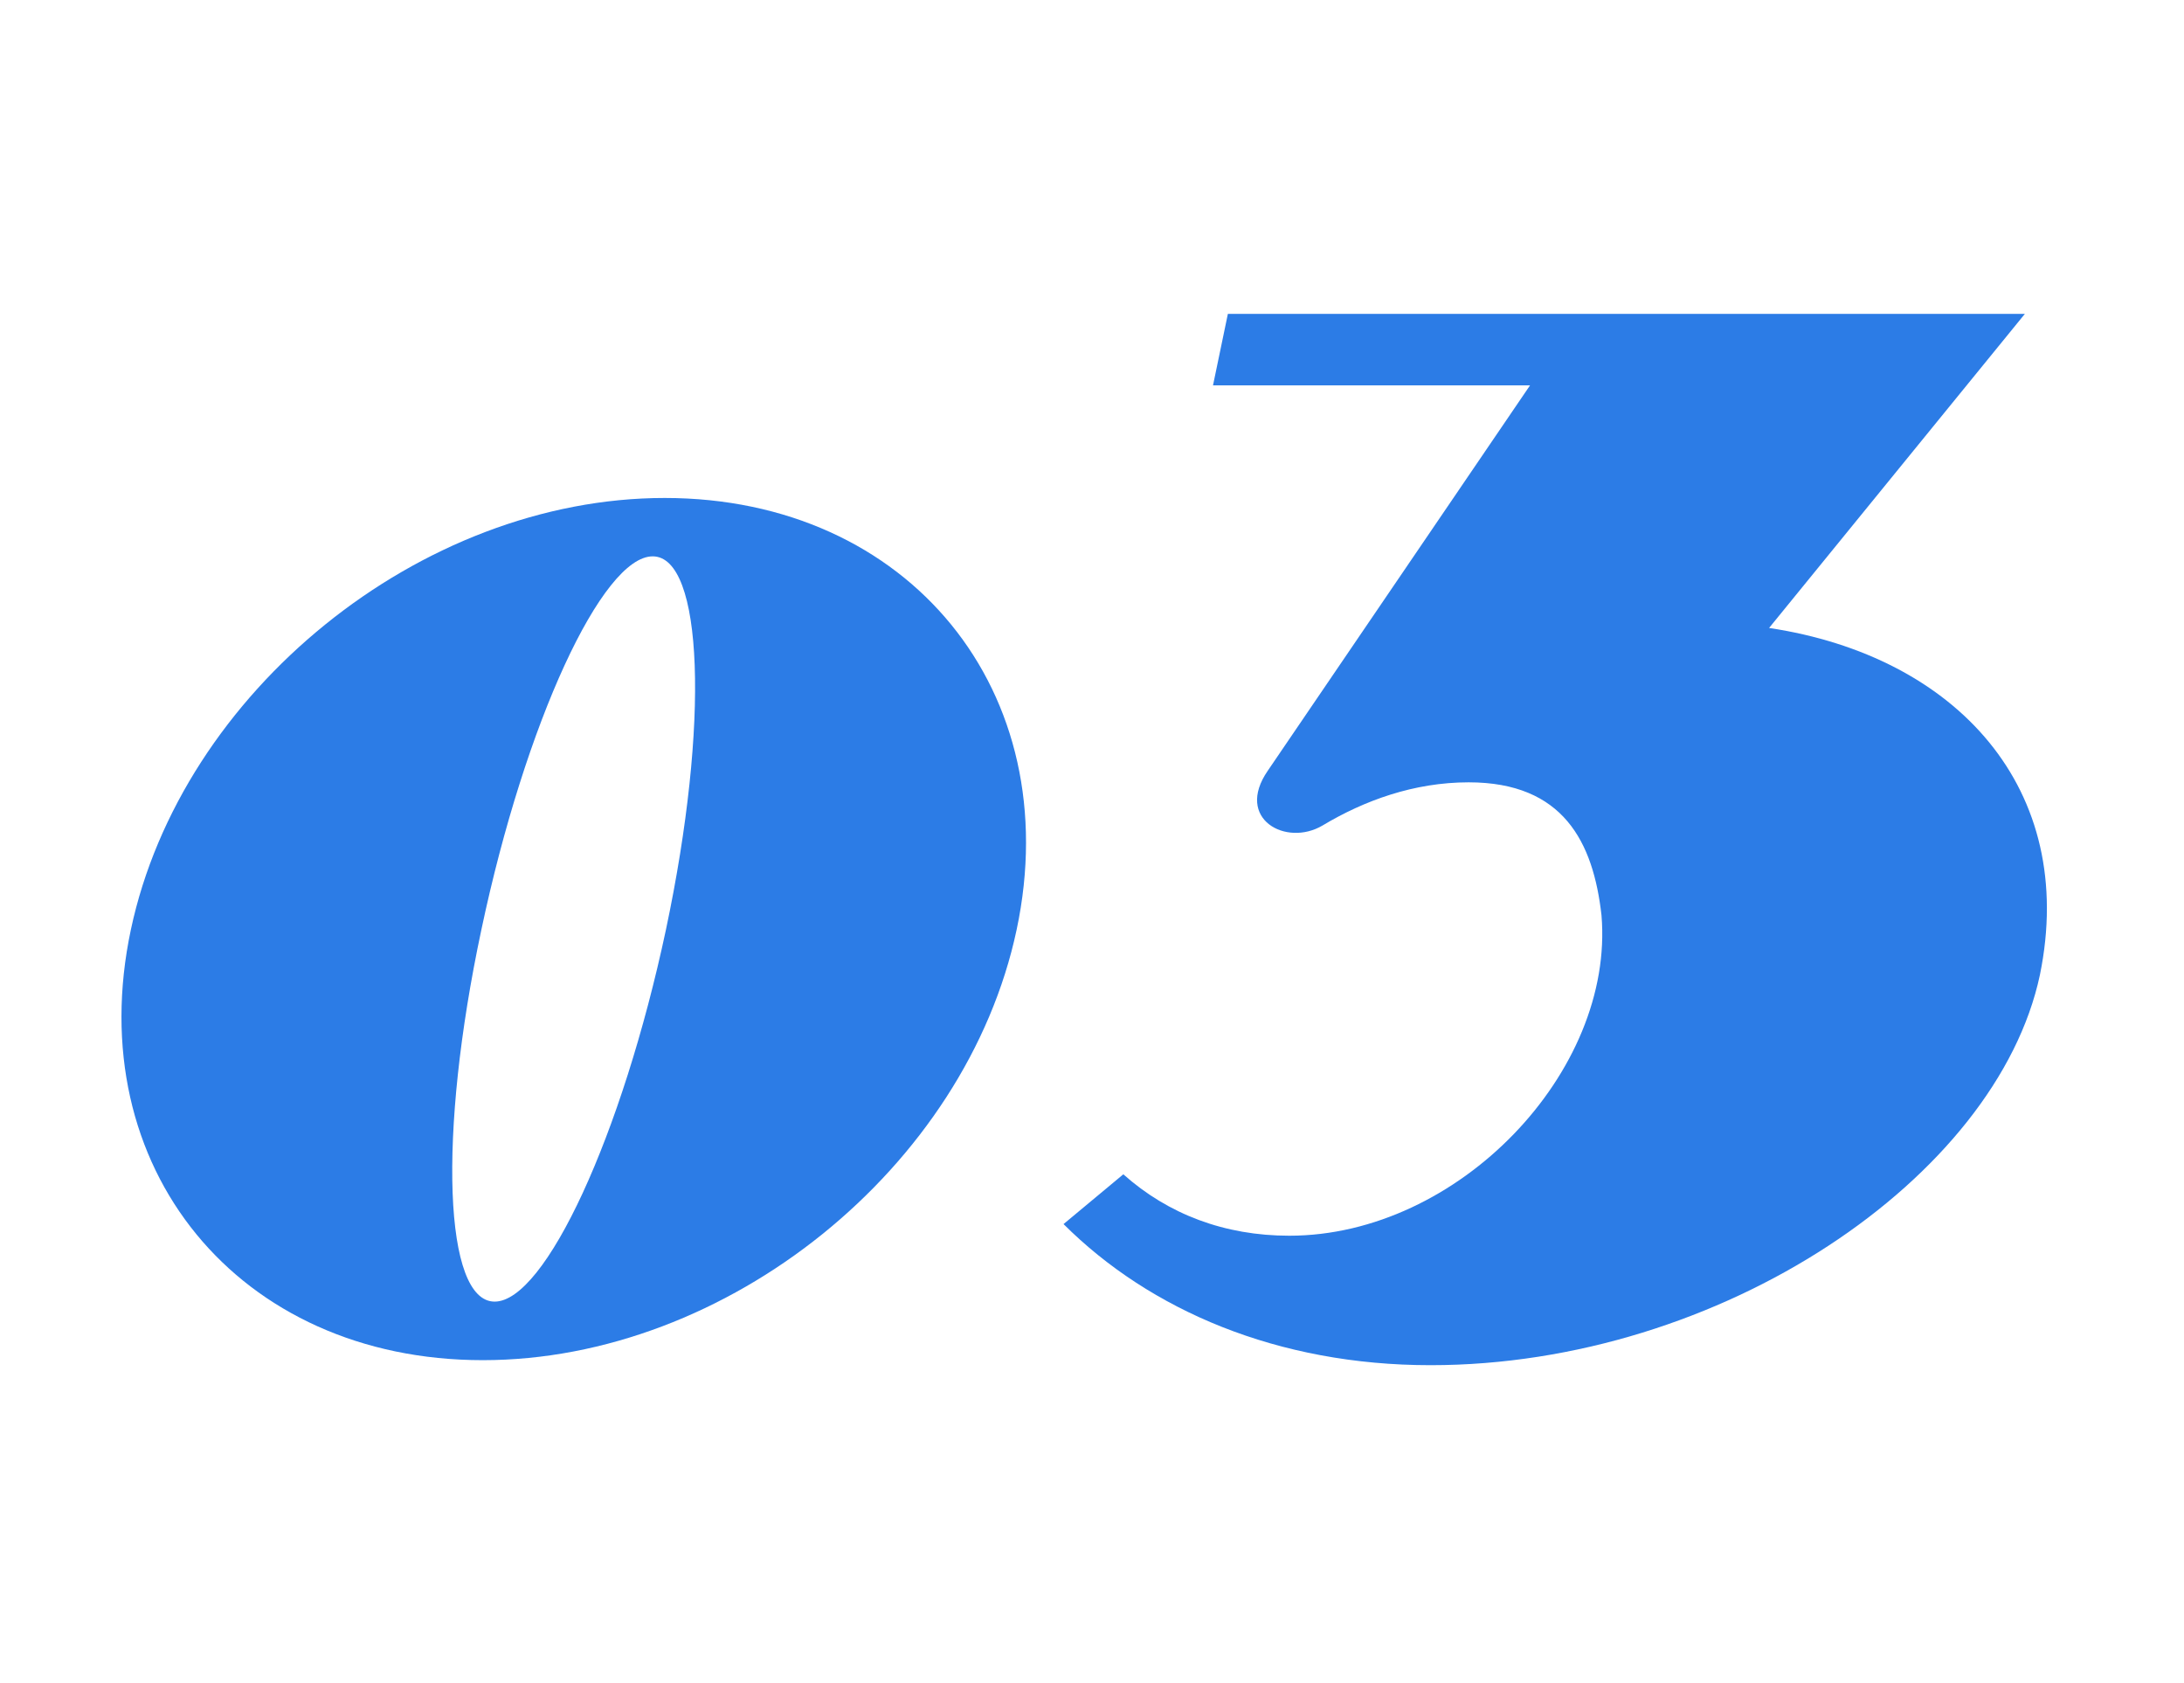 <?xml version="1.0" encoding="UTF-8"?><svg id="_デザイン" xmlns="http://www.w3.org/2000/svg" width="122" height="94" viewBox="0 0 122 94"><defs><style>.cls-1{fill:none;}.cls-1,.cls-2{stroke-width:0px;}.cls-2{fill:#2c7ce6;}</style></defs><path class="cls-2" d="M56.79,51.92c-2.82,13.28-16.17,24.04-29.82,24.04s-22.48-10.76-19.66-24.04c2.82-13.28,16.17-24.11,29.82-24.11s22.48,10.83,19.66,24.11ZM37.2,51.92c2.45-11.57,2.08-20.85-.74-20.85s-7.12,9.27-9.57,20.85c-2.45,11.5-2.08,20.77.74,20.77s7.12-9.27,9.57-20.77Z"/><path class="cls-2" d="M98.83,35.07c10.48,1.58,17.25,9,15.12,19.38-2.41,11.31-17.81,21.79-34.04,21.79-8.53,0-15.67-3.06-20.5-7.88l3.34-2.78c2.5,2.23,5.66,3.43,9.27,3.43,9.46,0,18.18-9.18,17.44-17.9-.46-4.08-2.13-7.42-7.42-7.42-3.06,0-5.84,1.02-8.16,2.41-2.04,1.21-4.92-.37-3.06-3.06l14.65-21.52h-17.71l.83-3.99h44.52l-14.28,17.53Z"/><rect id="_スライス_" class="cls-1" width="122" height="94"/></svg>